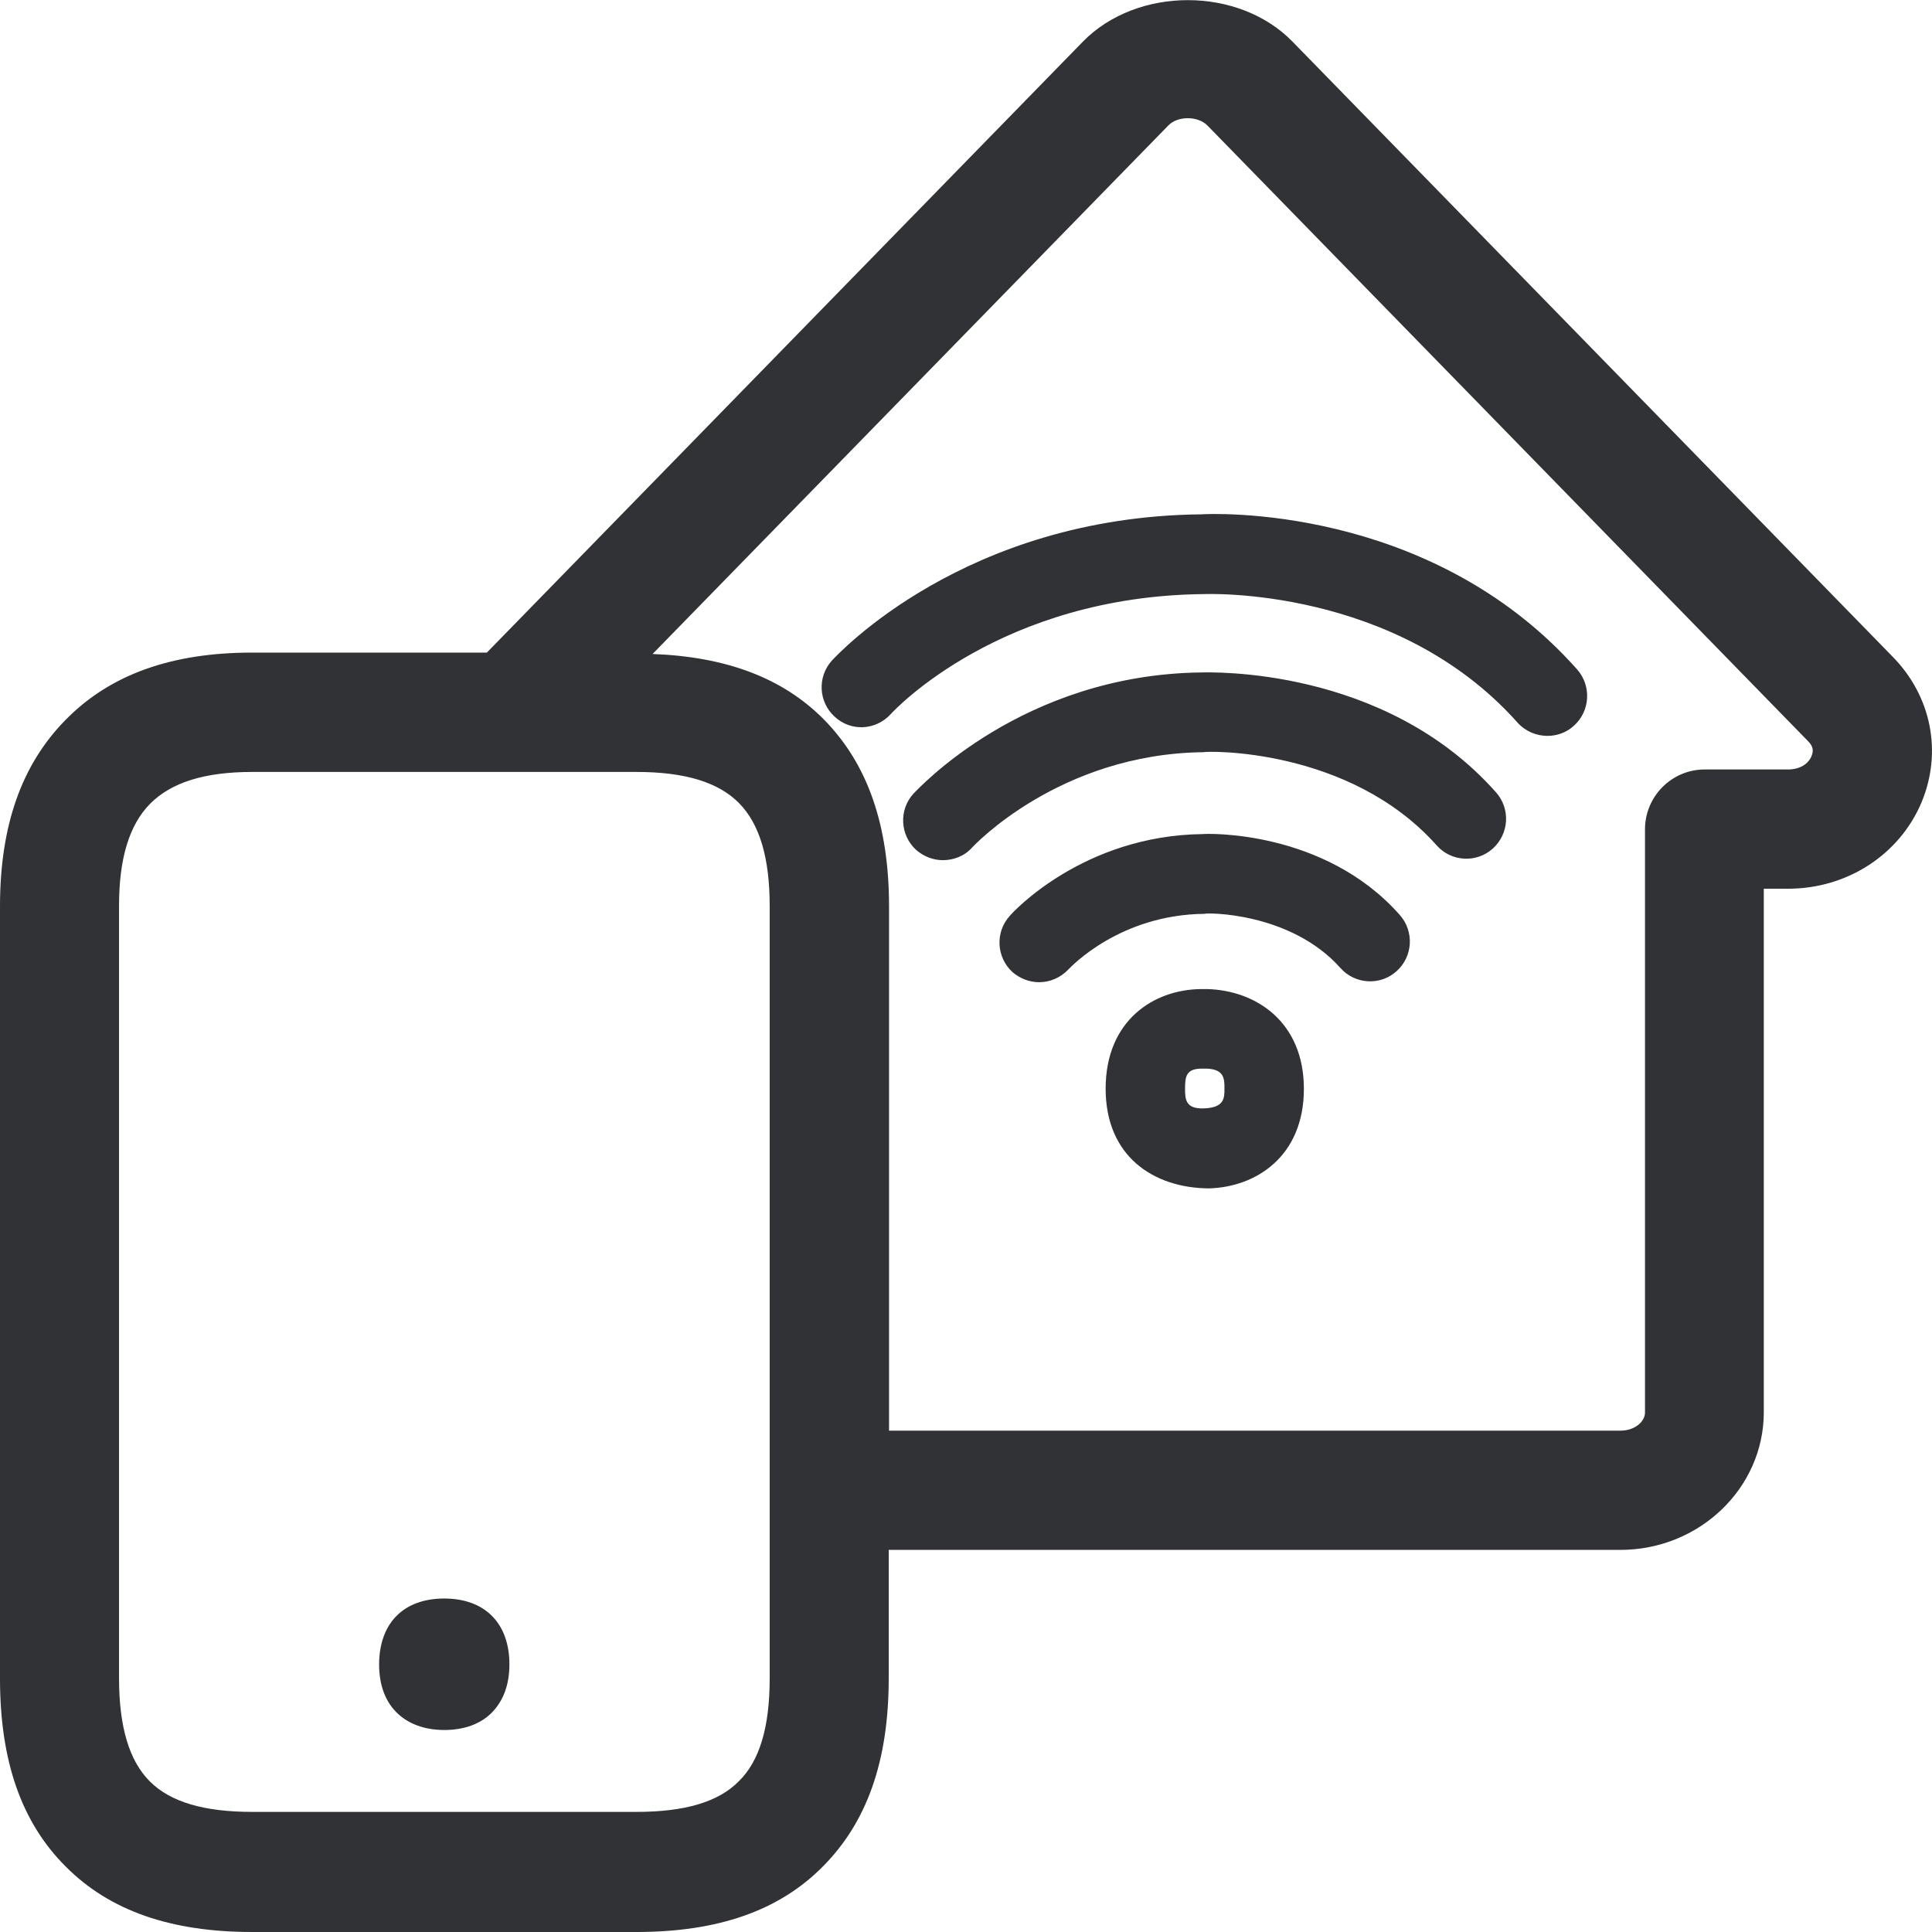 <svg width="18" height="18" viewBox="0 0 18 18" fill="none" xmlns="http://www.w3.org/2000/svg">
<path fill-rule="evenodd" clip-rule="evenodd" d="M16.878 7.043C16.899 6.992 16.891 6.951 16.845 6.905L11.251 1.171C11.162 1.078 10.97 1.078 10.883 1.171L6.08 6.093C6.764 6.119 7.289 6.314 7.673 6.7C8.083 7.115 8.283 7.686 8.283 8.447V13.329H15.098C15.234 13.329 15.326 13.242 15.326 13.162V7.727C15.326 7.42 15.575 7.169 15.882 7.169H16.663C16.817 7.166 16.868 7.072 16.878 7.043ZM7.171 15.636V8.442C7.171 7.991 7.077 7.676 6.884 7.481C6.692 7.287 6.38 7.192 5.929 7.192H2.351C1.908 7.192 1.596 7.289 1.398 7.489C1.204 7.686 1.109 7.999 1.109 8.439V15.634C1.109 16.09 1.204 16.405 1.396 16.597C1.588 16.789 1.9 16.881 2.351 16.881H5.929C6.38 16.881 6.692 16.789 6.882 16.597C7.077 16.407 7.171 16.092 7.171 15.636ZM17.636 6.121C17.995 6.488 18.097 7.008 17.903 7.474C17.698 7.963 17.209 8.28 16.66 8.28H16.433V13.157C16.433 13.864 15.833 14.44 15.096 14.44H8.28V15.636C8.28 16.405 8.078 16.978 7.663 17.393C7.256 17.803 6.687 18 5.929 18H2.351C1.593 18 1.024 17.803 0.615 17.393C0.2 16.981 0 16.407 0 15.639V8.444C0 7.694 0.2 7.125 0.61 6.708C1.024 6.285 1.596 6.08 2.351 6.08H4.536L10.088 0.389C10.593 -0.128 11.541 -0.128 12.043 0.389L17.636 6.121ZM4.139 14.893C4.518 14.893 4.746 15.124 4.746 15.506C4.746 15.693 4.692 15.841 4.587 15.951C4.482 16.061 4.326 16.118 4.139 16.118C3.952 16.118 3.798 16.059 3.691 15.951C3.586 15.844 3.532 15.693 3.532 15.506C3.534 15.121 3.76 14.893 4.139 14.893ZM11.203 10.327C11.408 10.324 11.408 10.232 11.408 10.143C11.408 10.053 11.408 9.961 11.239 9.956H11.197C11.052 9.956 11.041 10.03 11.041 10.137C11.039 10.25 11.052 10.327 11.203 10.327ZM11.249 9.215C11.702 9.228 12.148 9.52 12.148 10.145C12.148 10.773 11.702 11.062 11.259 11.072C10.752 11.067 10.301 10.778 10.301 10.143C10.301 9.507 10.749 9.218 11.192 9.215H11.249ZM11.19 4.792C11.259 4.787 13.313 4.682 14.694 6.237C14.829 6.39 14.816 6.626 14.663 6.762C14.594 6.826 14.504 6.856 14.417 6.856C14.317 6.856 14.215 6.816 14.14 6.734C13.003 5.456 11.226 5.535 11.213 5.535C9.325 5.555 8.337 6.611 8.298 6.654C8.16 6.805 7.927 6.818 7.776 6.677C7.625 6.539 7.614 6.306 7.75 6.155C7.804 6.098 8.985 4.815 11.19 4.792ZM11.195 6.265C11.261 6.265 12.893 6.203 13.938 7.382C14.074 7.535 14.061 7.768 13.907 7.907C13.756 8.042 13.521 8.03 13.385 7.876C12.568 6.959 11.231 6.997 11.213 7.008C9.868 7.023 9.067 7.886 9.059 7.894C8.987 7.976 8.885 8.014 8.785 8.014C8.695 8.014 8.608 7.981 8.536 7.919C8.385 7.781 8.373 7.548 8.508 7.397C8.552 7.353 9.528 6.283 11.195 6.265ZM11.205 7.771C11.236 7.766 12.337 7.727 13.041 8.524C13.177 8.677 13.165 8.911 13.011 9.049C12.86 9.185 12.624 9.172 12.488 9.018C12.02 8.493 11.228 8.503 11.223 8.514C10.432 8.521 9.976 9.01 9.955 9.031C9.881 9.11 9.781 9.151 9.681 9.151C9.592 9.151 9.505 9.118 9.433 9.057C9.282 8.918 9.271 8.685 9.407 8.534C9.433 8.501 10.091 7.784 11.205 7.771Z" fill="#313235"/>
</svg>
